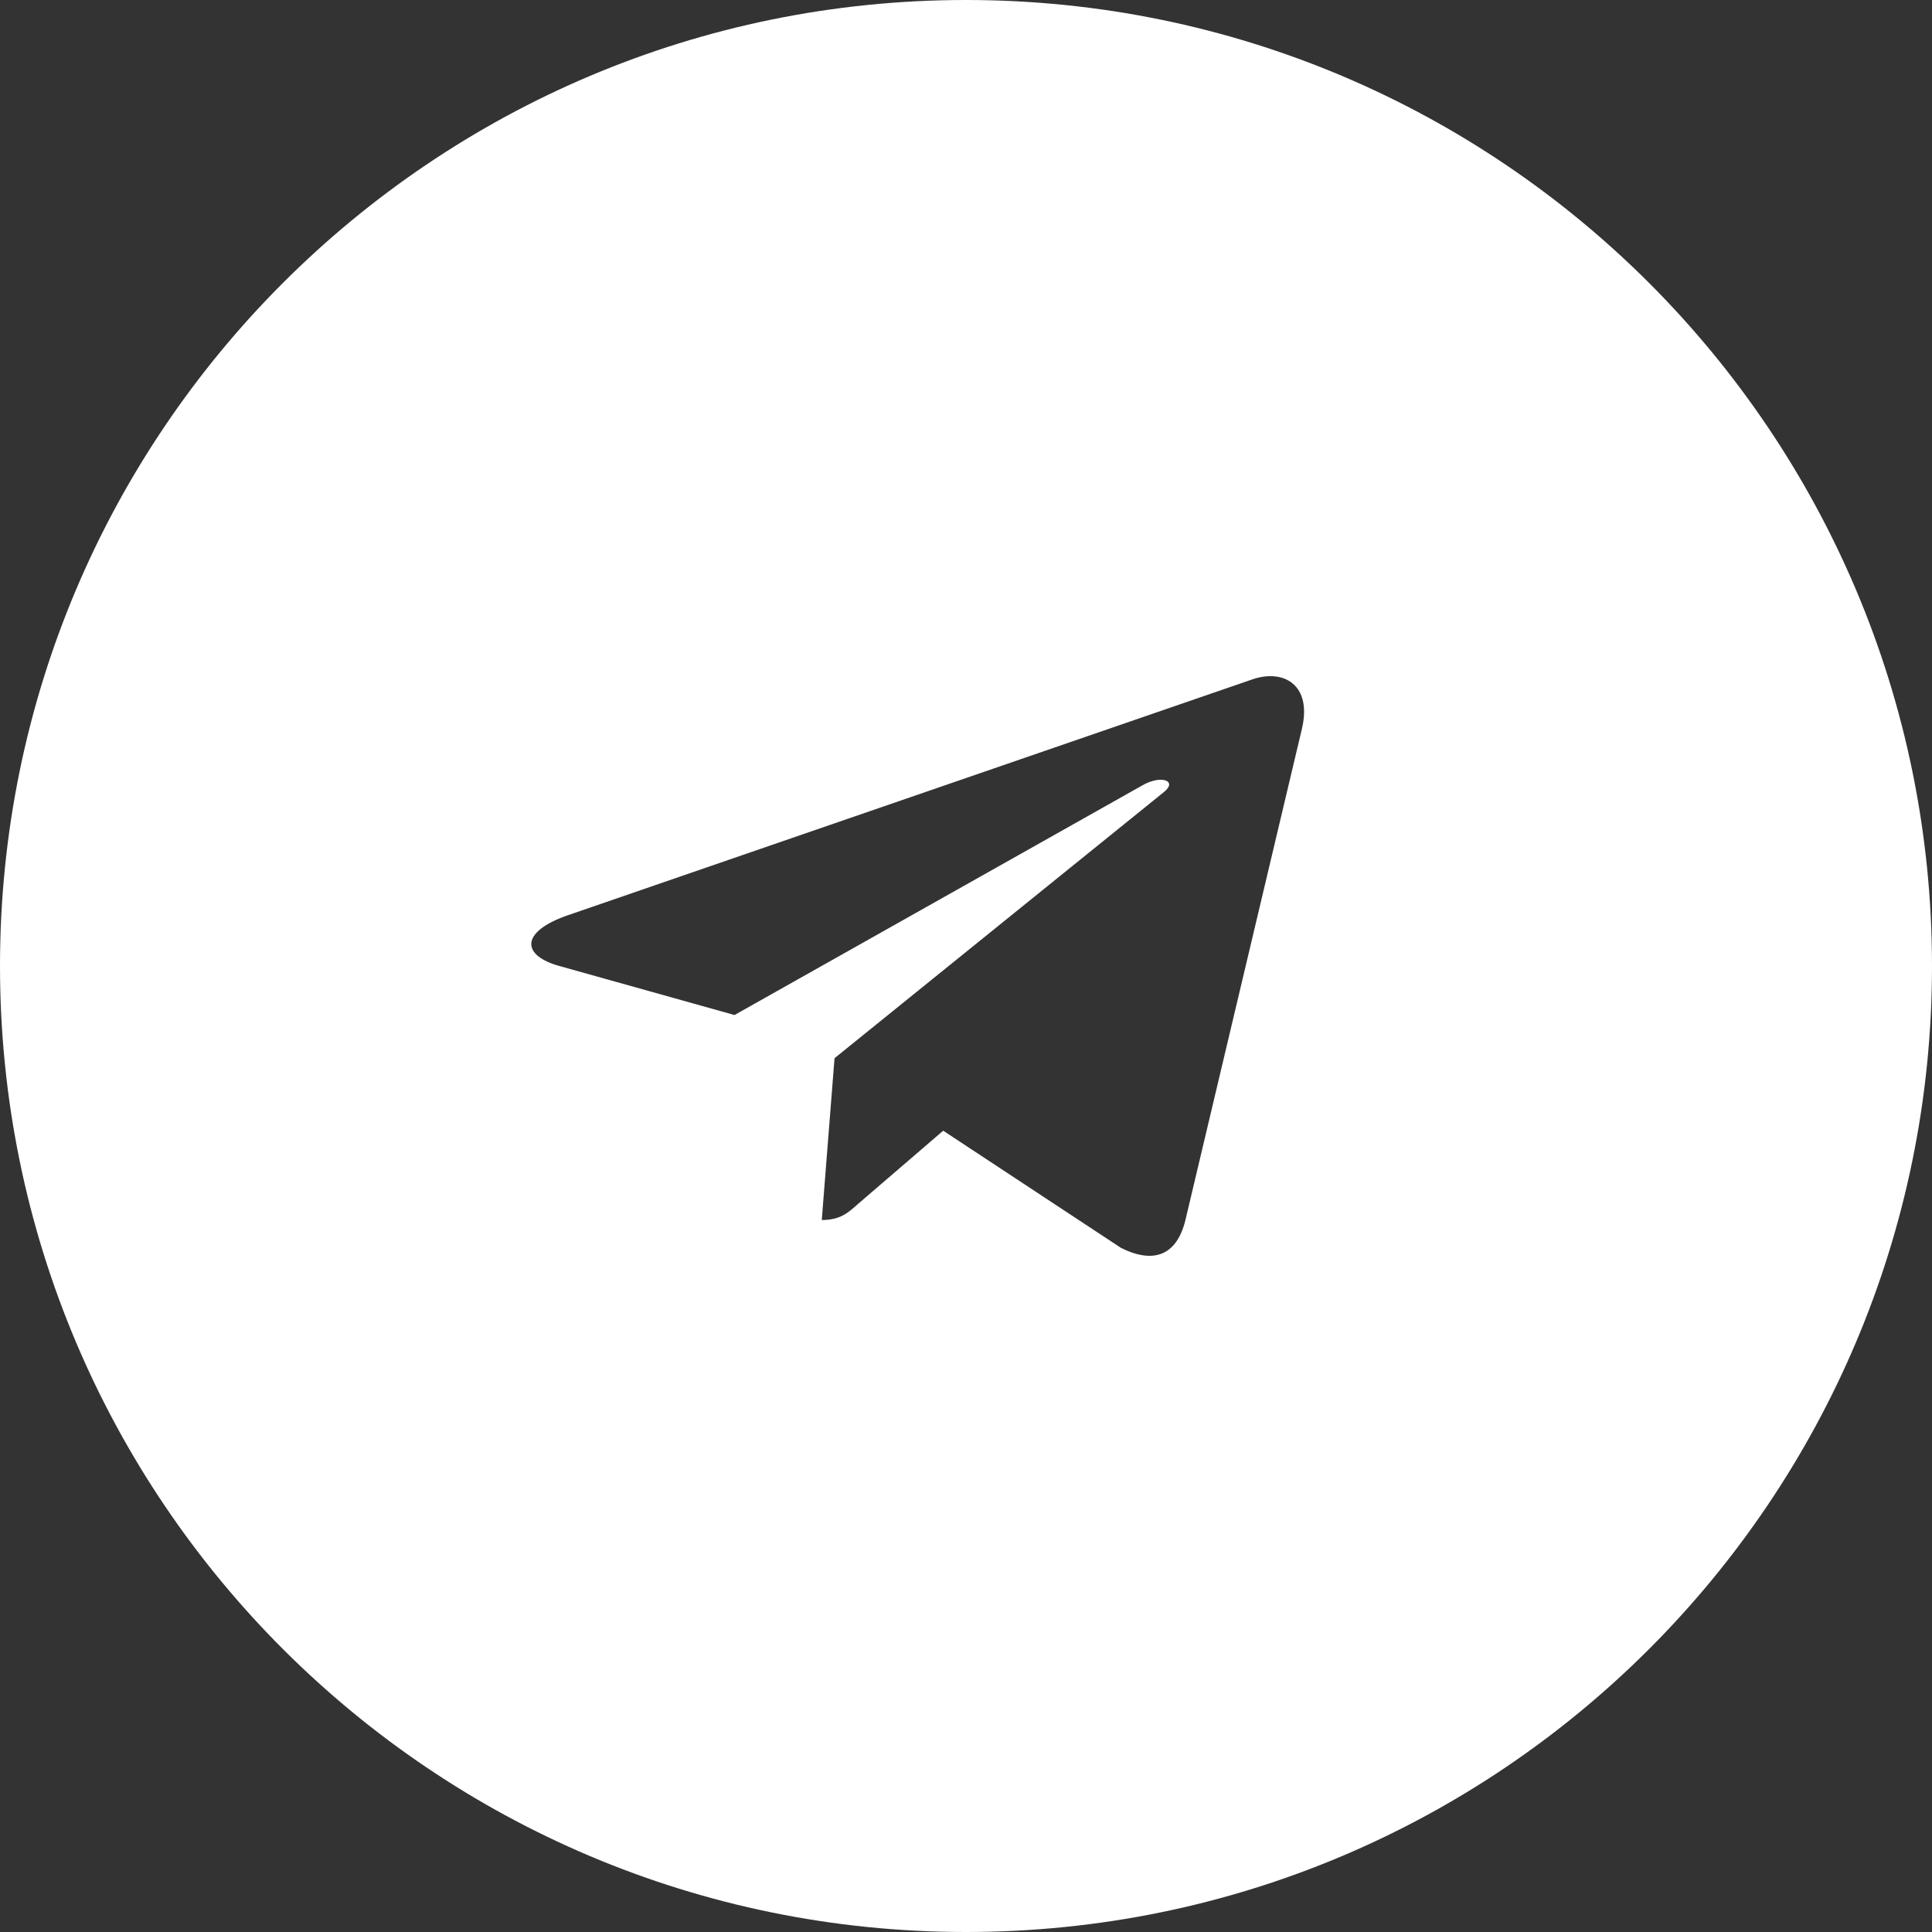 <?xml version="1.0" encoding="UTF-8"?> <svg xmlns="http://www.w3.org/2000/svg" width="40" height="40" viewBox="0 0 40 40" fill="none"><rect x="0" y="0" width="40" height="40" fill="#333333" stroke="none"/><path d="M20 0C31.046 0 40 8.954 40 20C40 31.046 31.046 40 20 40C8.954 40 0 31.046 0 20C0 8.954 8.954 0 20 0ZM26.954 15.092C27.168 14.194 26.594 13.843 25.936 14.063L11.743 18.954C10.774 19.293 10.789 19.779 11.578 19.999L15.207 21.015L23.636 16.269C24.032 16.032 24.393 16.163 24.097 16.399L17.278 21.909L17.014 25.259C17.392 25.259 17.556 25.112 17.753 24.936L19.528 23.41L23.207 25.835C23.881 26.173 24.357 25.995 24.539 25.276L26.954 15.093V15.092Z" fill="white"></path></svg> 